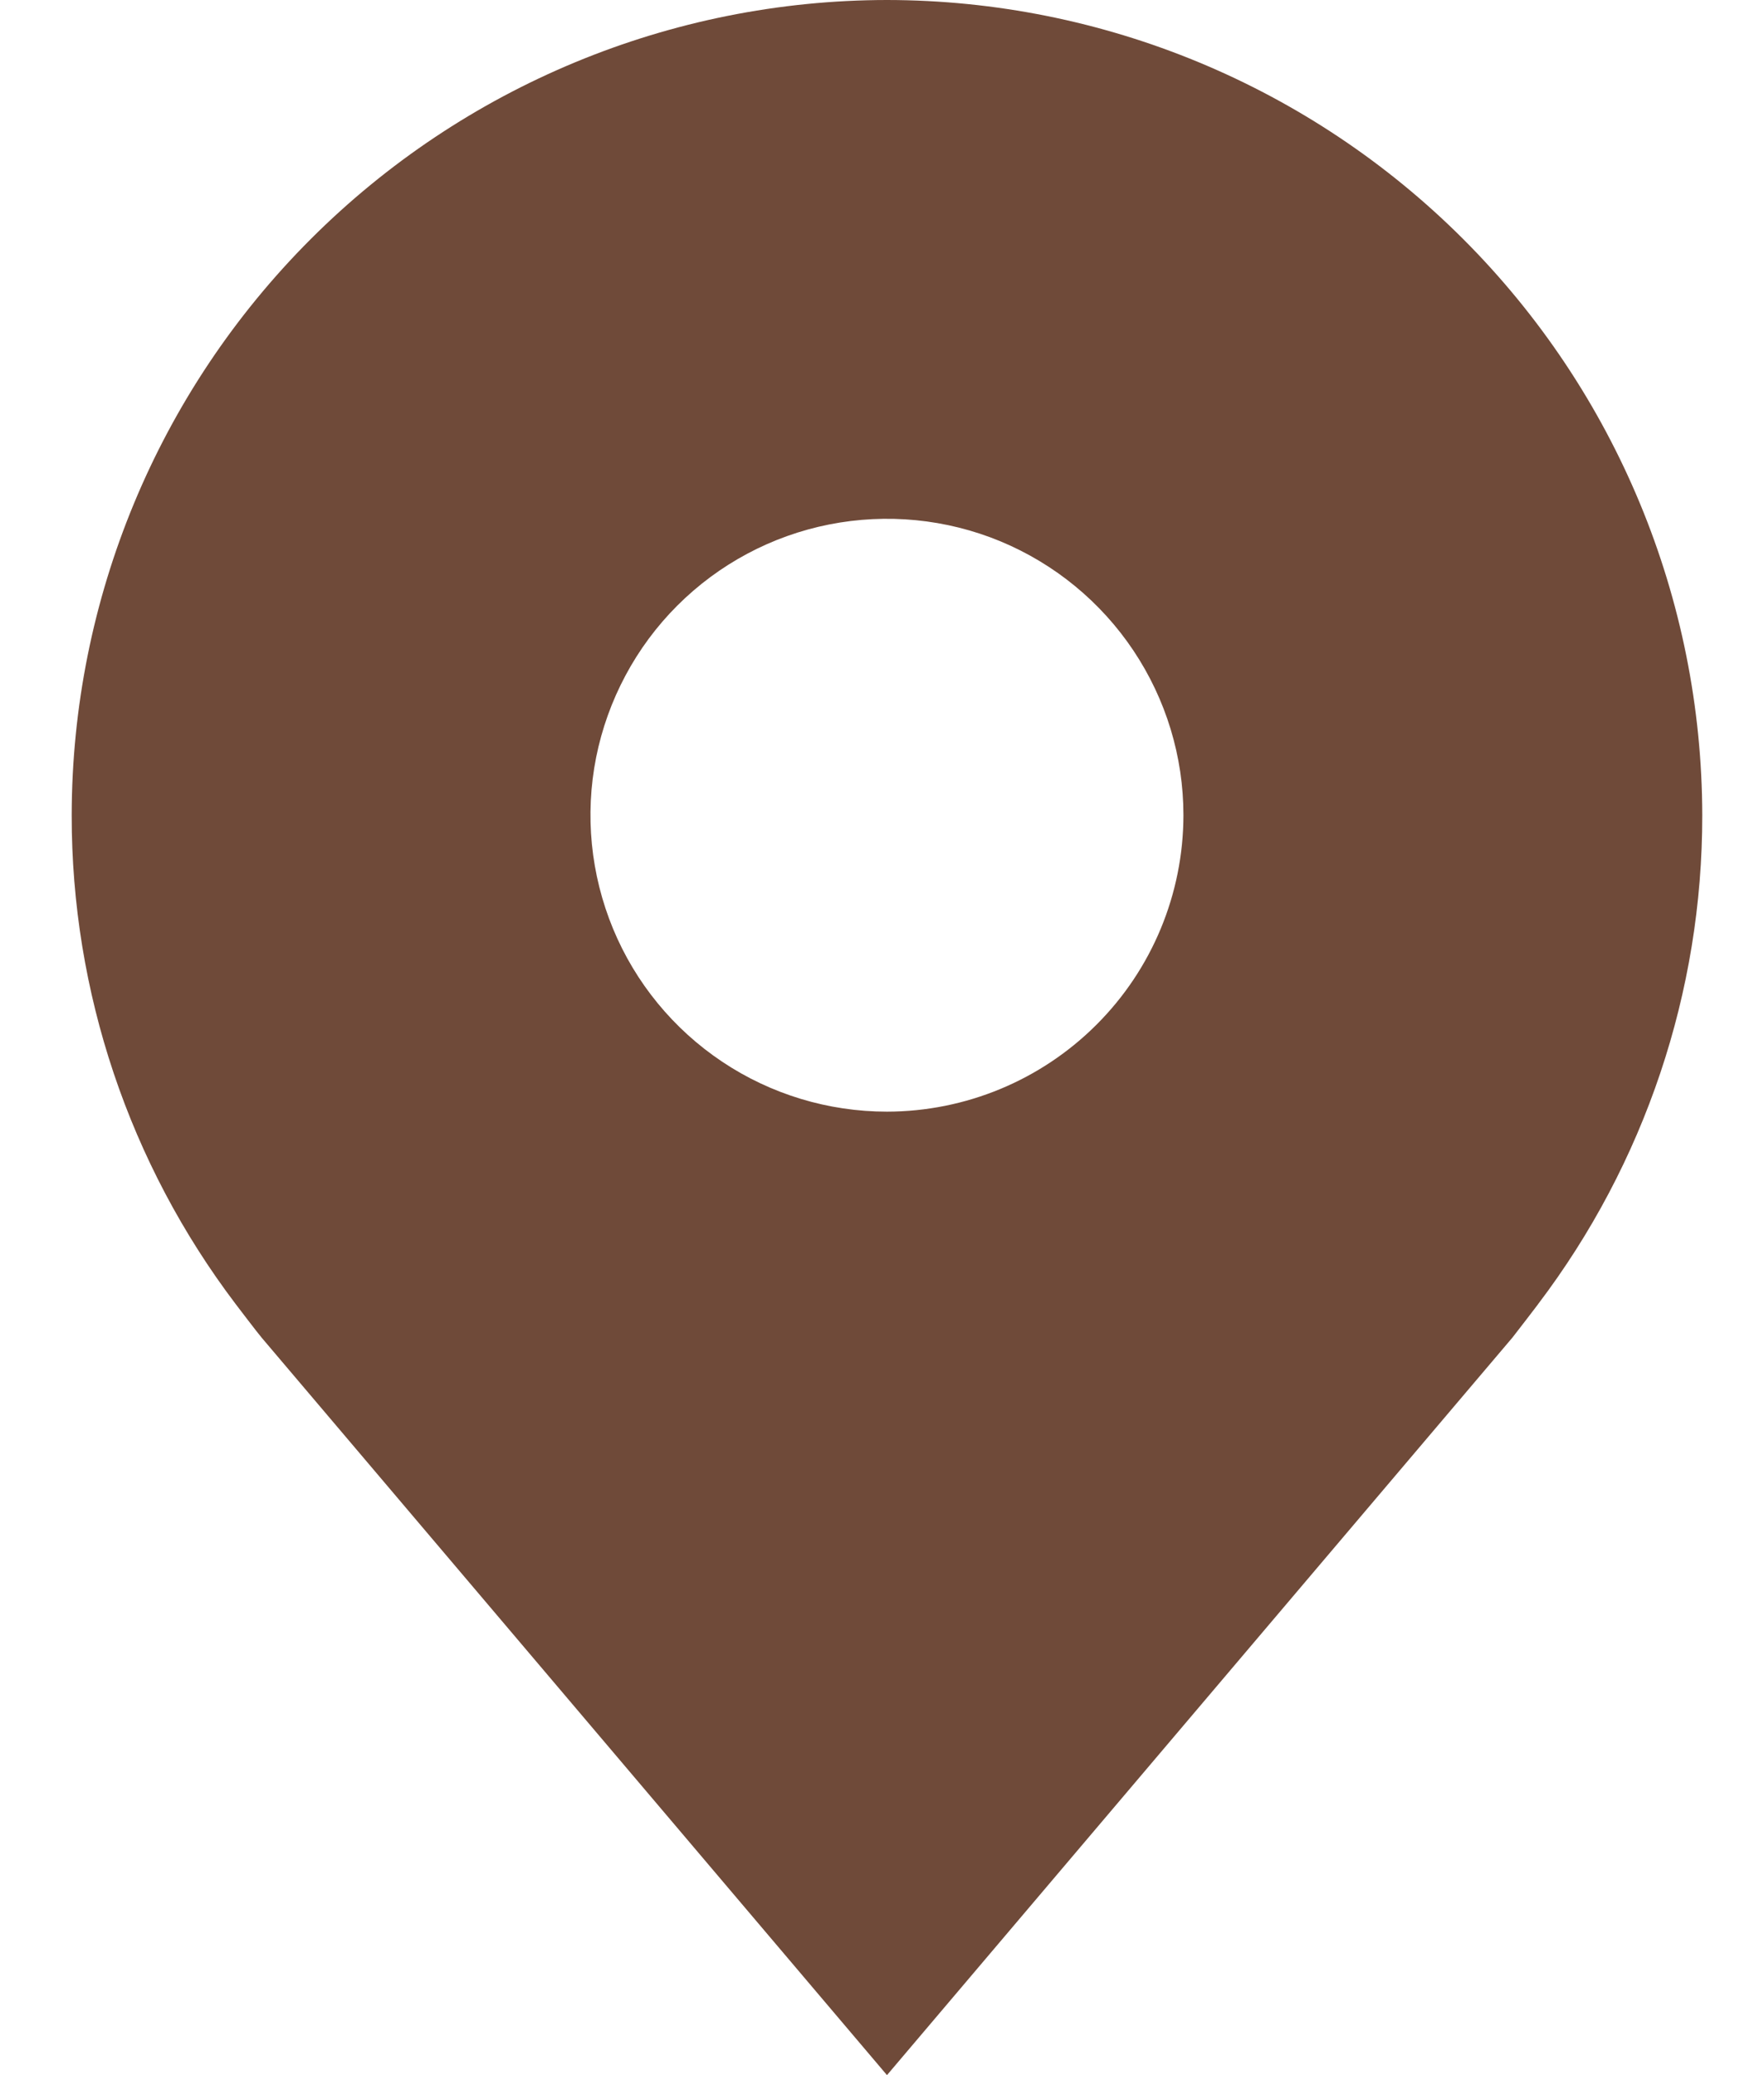 <svg width="17" height="20" viewBox="0 0 17 20" fill="none" xmlns="http://www.w3.org/2000/svg">
<path d="M8.548 0C6.465 0.002 4.468 0.831 2.995 2.304C1.522 3.777 0.693 5.774 0.691 7.857C0.689 9.559 1.245 11.215 2.273 12.571C2.273 12.571 2.488 12.854 2.523 12.894L8.548 20L14.576 12.891C14.607 12.853 14.822 12.571 14.822 12.571L14.823 12.569C15.851 11.214 16.407 9.559 16.405 7.857C16.402 5.774 15.574 3.777 14.101 2.304C12.628 0.831 10.631 0.002 8.548 0ZM8.548 10.714C7.983 10.714 7.43 10.547 6.96 10.233C6.49 9.919 6.124 9.473 5.908 8.951C5.692 8.428 5.635 7.854 5.745 7.3C5.856 6.746 6.128 6.236 6.527 5.837C6.927 5.437 7.436 5.165 7.99 5.055C8.545 4.945 9.119 5.001 9.641 5.217C10.163 5.434 10.609 5.8 10.923 6.27C11.237 6.74 11.405 7.292 11.405 7.857C11.404 8.615 11.103 9.341 10.567 9.876C10.031 10.412 9.305 10.713 8.548 10.714Z" fill="#6F4A39"/>
</svg>
